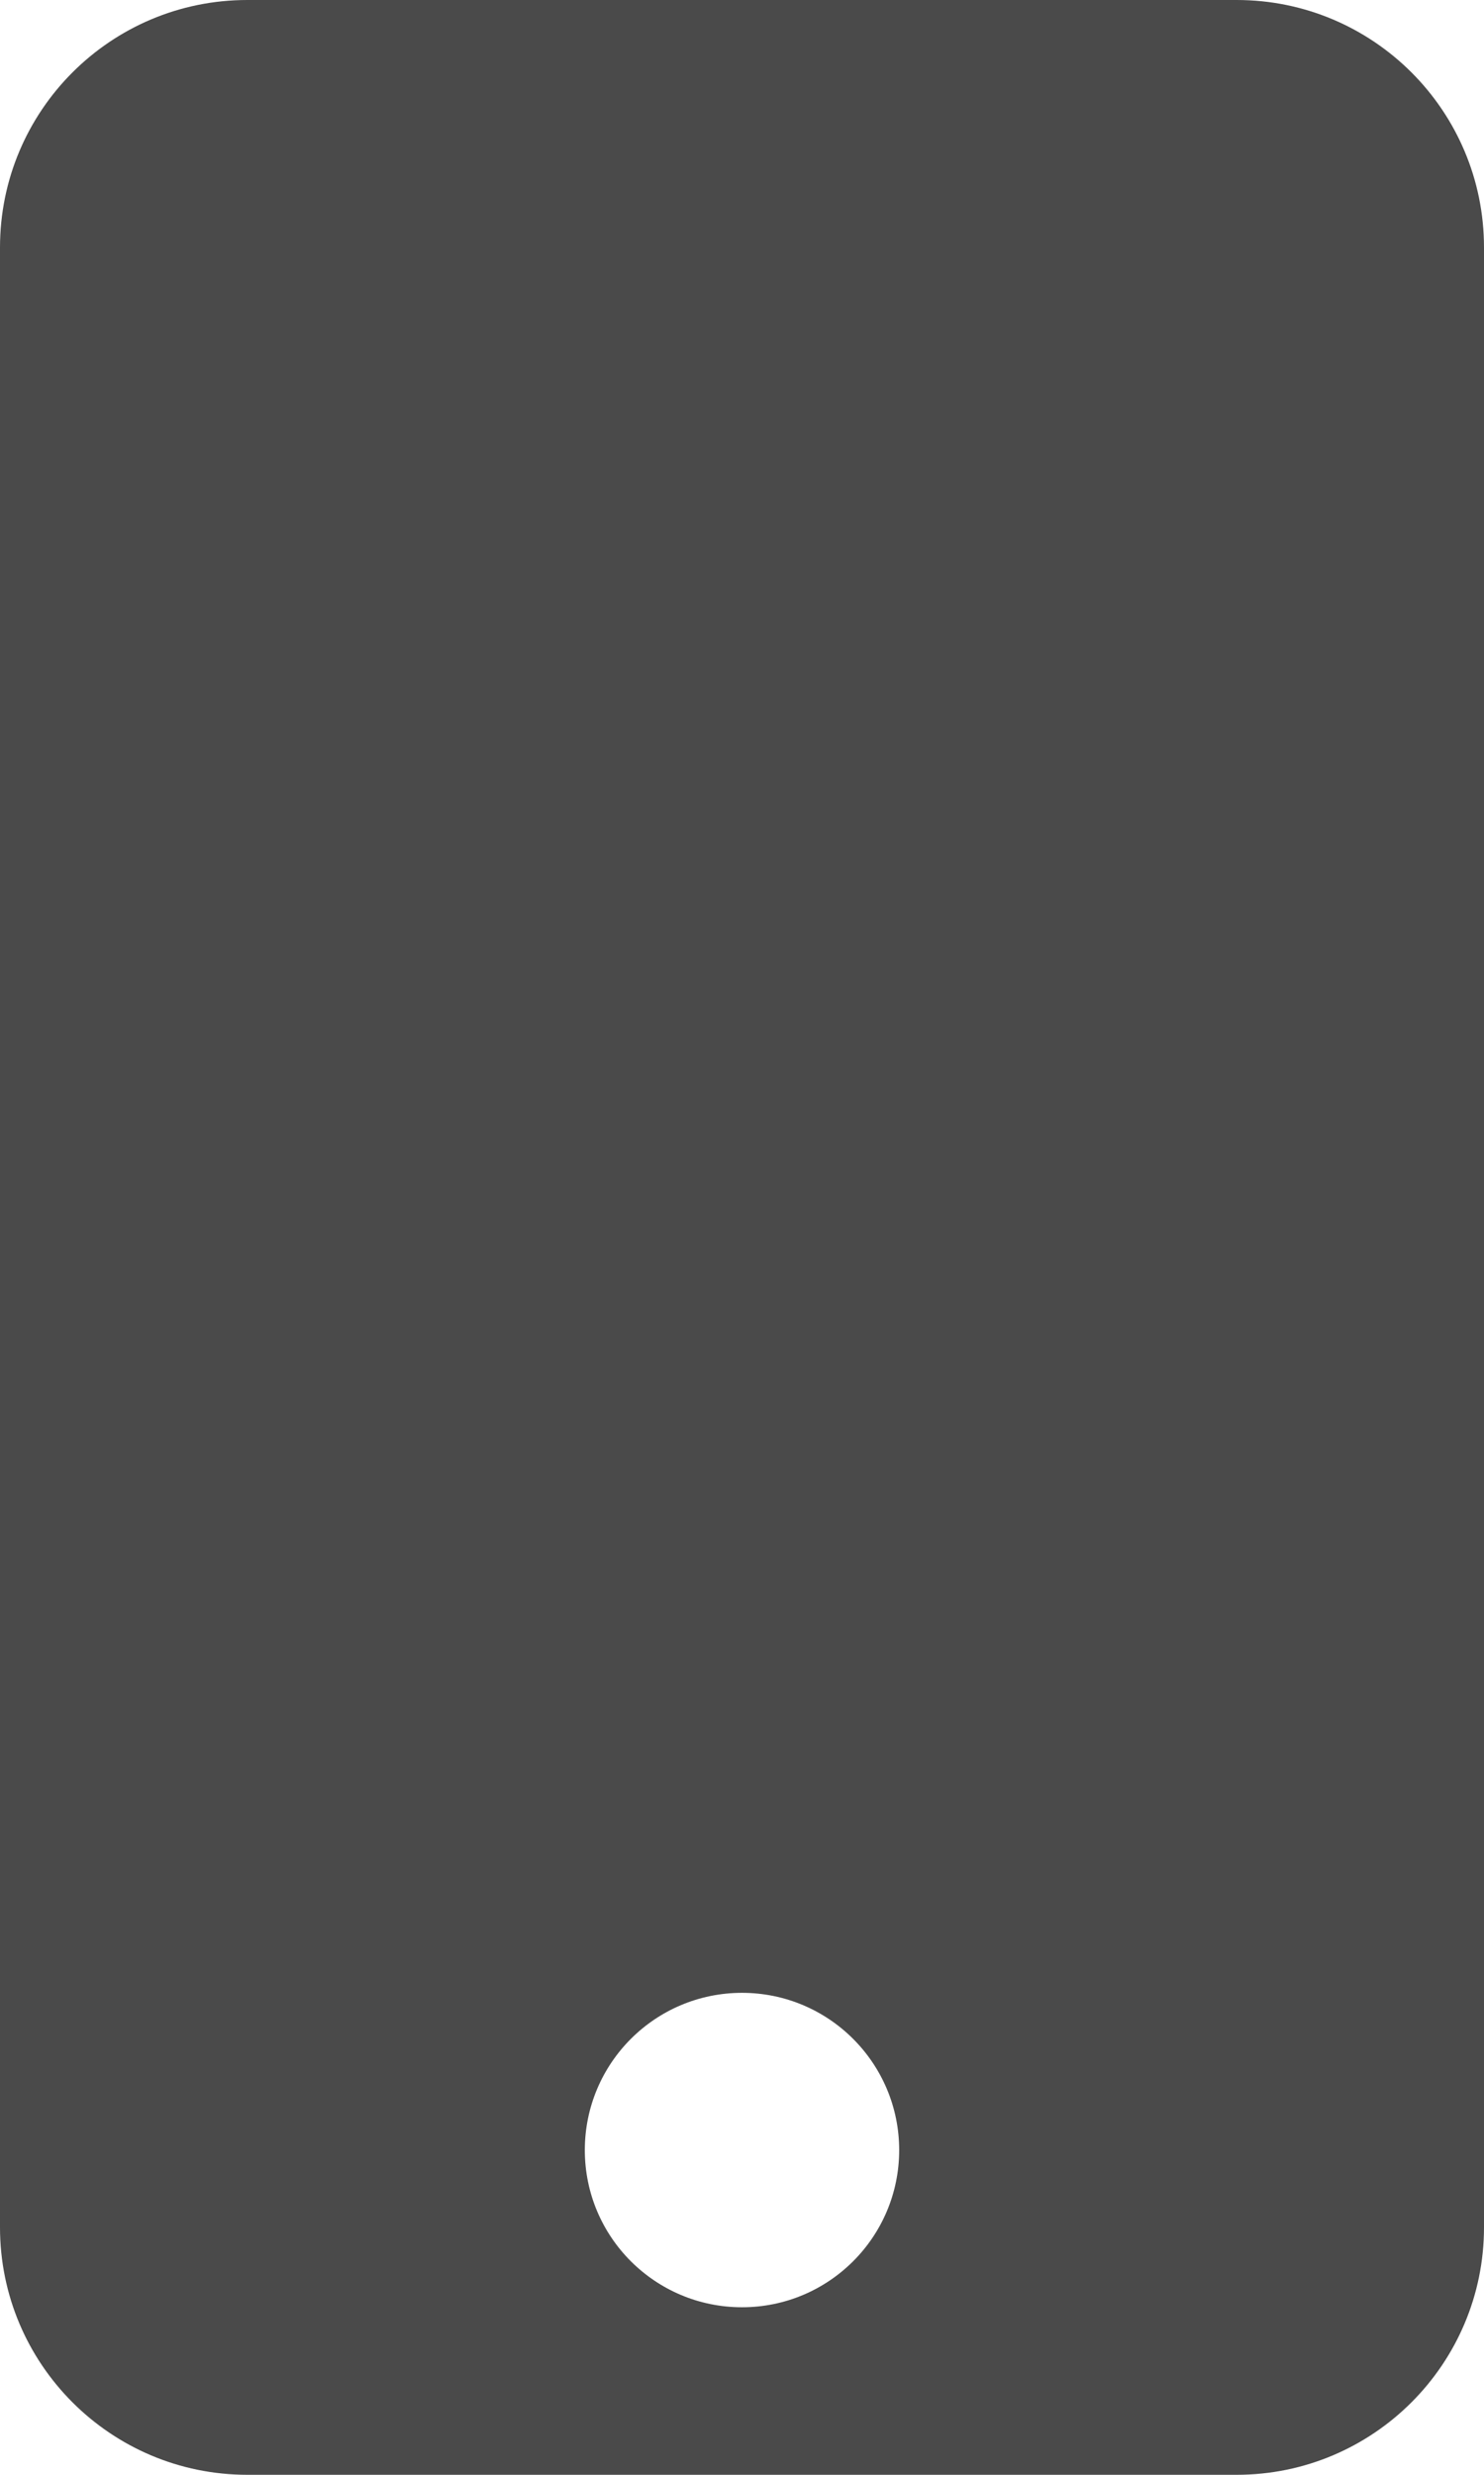 <?xml version="1.0" encoding="UTF-8"?>
<svg width="12px" height="20px" viewBox="0 0 12 20" version="1.1" xmlns="http://www.w3.org/2000/svg" xmlns:xlink="http://www.w3.org/1999/xlink">
    <!-- Generator: Sketch 52.1 (67048) - http://www.bohemiancoding.com/sketch -->
    <title>Fill 316</title>
    <desc>Created with Sketch.</desc>
    <g id="Page-1" stroke="none" stroke-width="1" fill="none" fill-rule="evenodd">
        <g id="B-Liner_Desktop_Home" transform="translate(-833, -3957)" fill="#4A4A4A">
            <path d="M839,3975.646 C838.298,3975.646 837.729,3975.078 837.729,3974.376 C837.729,3973.674 838.298,3973.105 839,3973.105 C839.702,3973.105 840.271,3973.674 840.271,3974.376 C840.271,3975.078 839.702,3975.646 839,3975.646 M843,3957 L835,3957 C833.895,3957 833,3957.895 833,3959 L833,3975 C833,3976.104 833.895,3977 835,3977 L843,3977 C844.104,3977 845,3976.104 845,3975 L845,3959 C845,3957.895 844.104,3957 843,3957" id="Fill-316"></path>
        </g>
    </g>
</svg>
